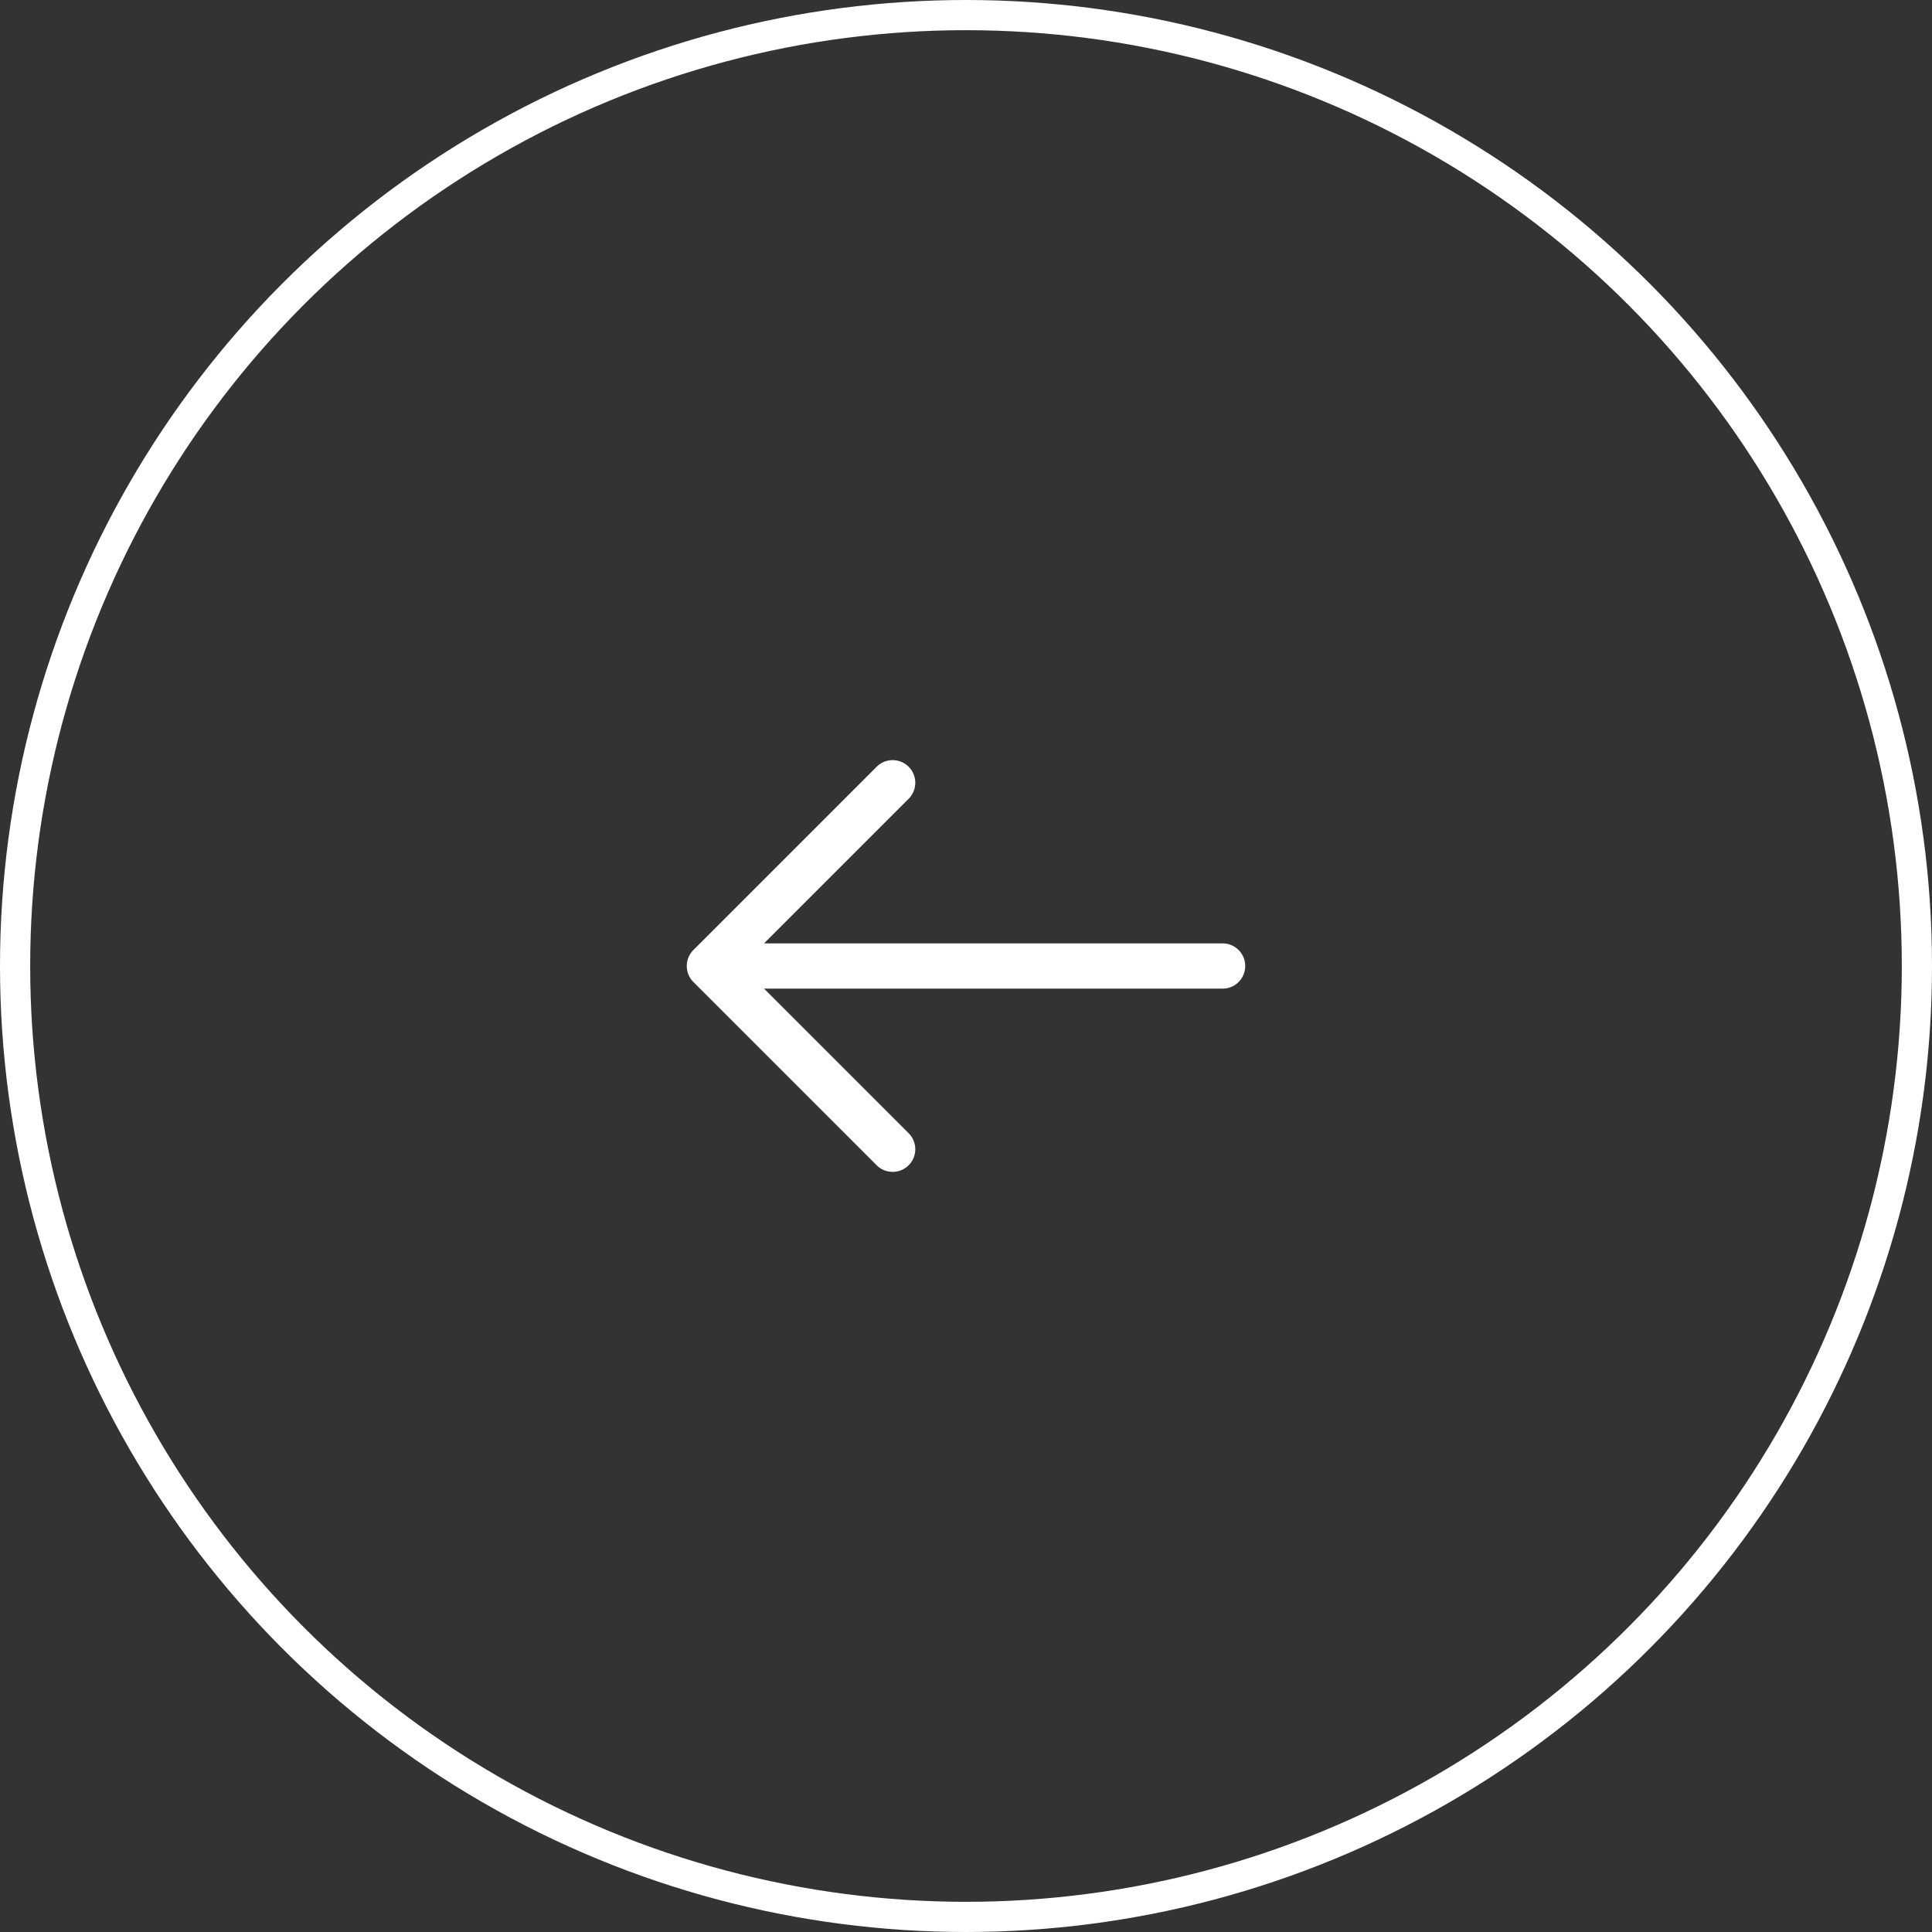 <svg width="64" height="64" fill="none" xmlns="http://www.w3.org/2000/svg"><rect width="100%" height="100%" fill="#333333" stroke="none"/><circle cx="32" cy="32" r="31.5" stroke="#fff"/><g stroke="#fff" stroke-width="1.5" stroke-miterlimit="10" stroke-linecap="round" stroke-linejoin="round"><path d="M29.57 25.93 23.5 32l6.07 6.07M40.5 32H23.67"/></g></svg>